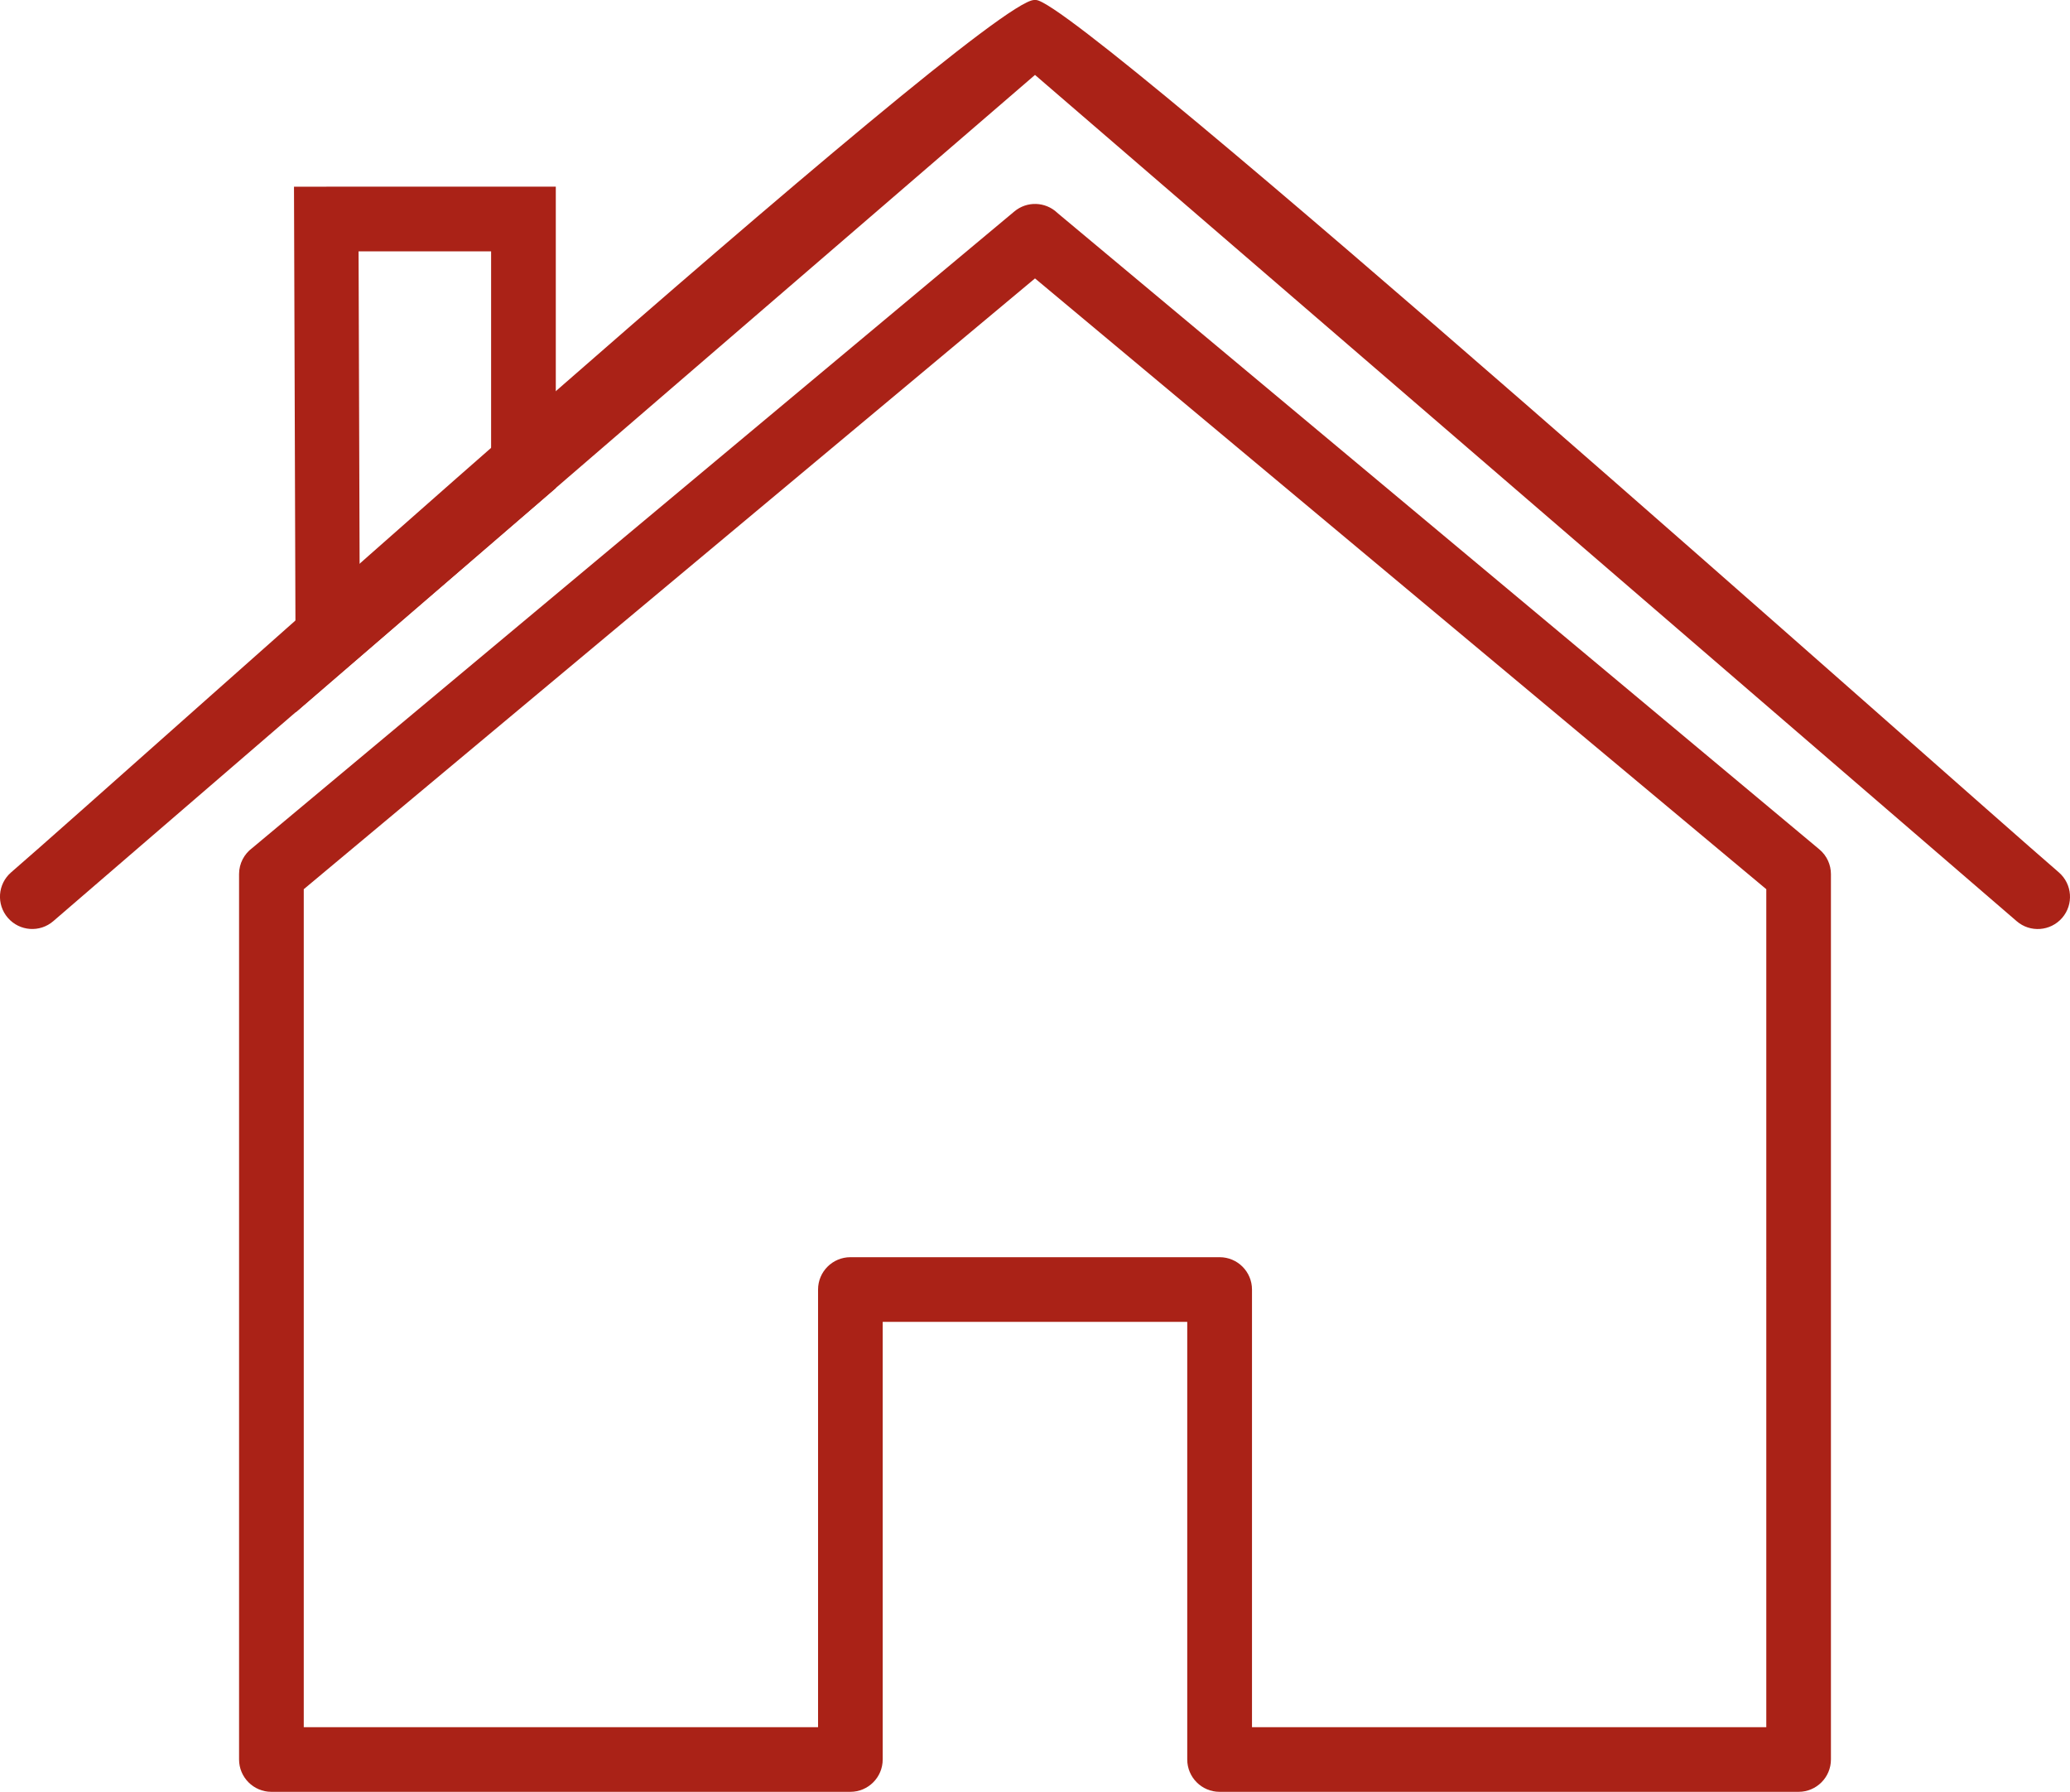 <?xml version="1.0" encoding="UTF-8"?>
<svg id="Layer_2" data-name="Layer 2" xmlns="http://www.w3.org/2000/svg" viewBox="0 0 368.6 319.03">
  <defs>
    <style>
      .cls-1 {
        fill: #aa2217;
      }
    </style>
  </defs>
  <g id="Layer_1-2" data-name="Layer 1">
    <g>
      <path class="cls-1" d="M188.25,37.88l135.71,113.34h0c1.36,1.13,2.07,2.77,2.07,4.41h0v157.64c0,3.18-2.58,5.76-5.76,5.76h-103.1c-3.18,0-5.76-2.58-5.76-5.76v-77.92h-54.23v77.92c0,3.18-2.58,5.76-5.76,5.76H48.33c-3.18,0-5.76-2.58-5.76-5.76V155.63c0-1.9,.92-3.58,2.33-4.63L180.61,37.66h0c2.26-1.9,5.54-1.76,7.64,.21h0Zm126.27,120.44L184.3,49.57,54.09,158.32v149.2h91.58v-77.92c0-3.18,2.58-5.76,5.76-5.76h65.75c3.18,0,5.76,2.58,5.76,5.76v77.92h91.58V158.32Z"/>
      <path class="cls-1" d="M359.1,164.01c2.4,2.08,6.02,1.81,8.1-.58,2.08-2.4,1.81-6.02-.58-8.1C347.48,138.83,192.07,.22,184.48,0h-.03s-.08,0-.08,0h-.07s-.07,0-.07,0h-.07s-.03,0-.03,0C174.84,.28,21.74,138.29,1.98,155.32c-2.4,2.08-2.66,5.7-.58,8.1,2.08,2.4,5.7,2.66,8.1,.58L184.3,13.34l174.8,150.67Z"/>
      <path class="cls-1" d="M87.45,44.75h-23.6l.19,57.09,23.41-20.17V44.75h0Zm-29.35-11.52h40.87v53.67l-2,1.73-34.86,30.05-9.45,8.15-.04-12.49-.25-75.34-.02-5.76h5.76Z"/>
    </g>
  </g>
</svg>